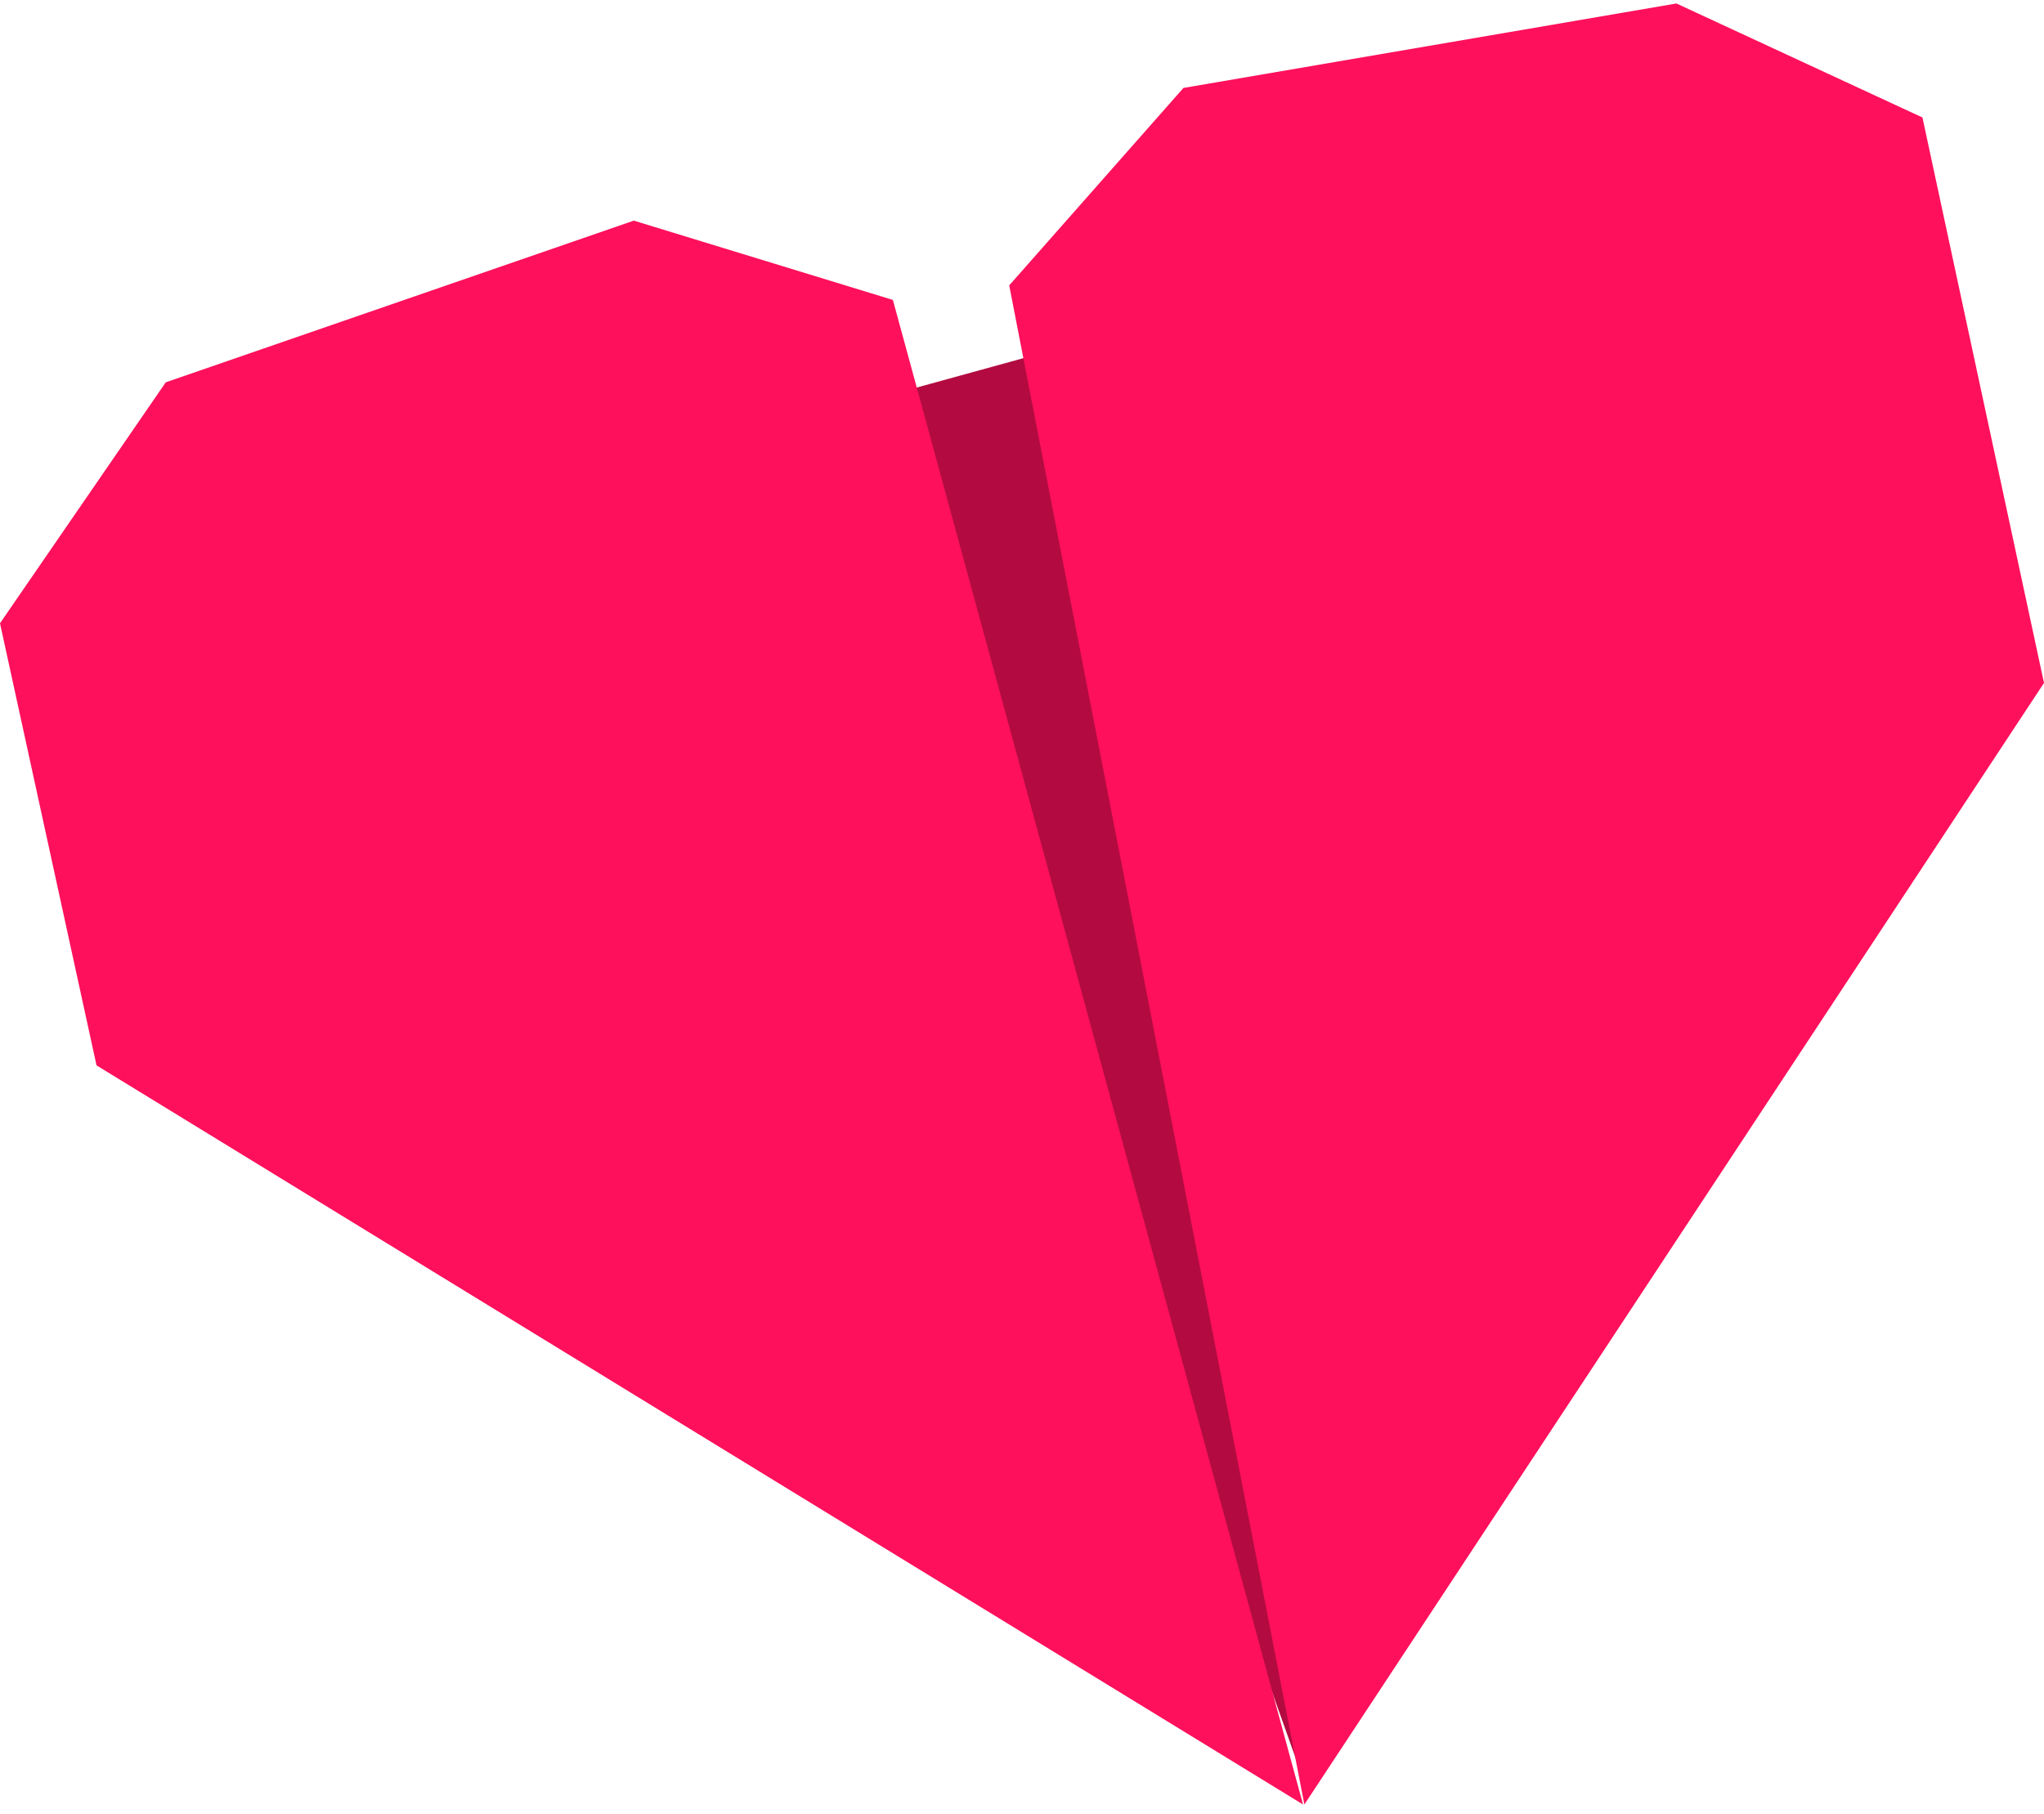 <?xml version="1.0" encoding="UTF-8"?>
<svg width="160px" height="142px" viewBox="0 0 160 142" version="1.1" xmlns="http://www.w3.org/2000/svg" xmlns:xlink="http://www.w3.org/1999/xlink">
    <!-- Generator: Sketch 53.2 (72643) - https://sketchapp.com -->
    <title>heart</title>
    <desc>Created with Sketch.</desc>
    <g id="home" stroke="none" stroke-width="1" fill="none" fill-rule="evenodd">
        <g transform="translate(-271, -5532)" id="heart">
            <g transform="translate(271, 5532)">
                <polygon id="Path-12" fill="#B30B41" points="64 32.477 82.895 27.273 102 139.273"></polygon>
                <polygon id="Path-10" fill="#FE105C" points="102 141.273 69.893 23.481 49.614 17.273 12.974 29.932 0 48.795 7.555 83.407"></polygon>
                <polygon id="Path-11" fill="#FE105C" points="102.104 141.273 79 22.342 92.637 6.885 131.229 0.273 150.485 9.198 160 53.468"></polygon>
            </g>
        </g>
    </g>
</svg>
